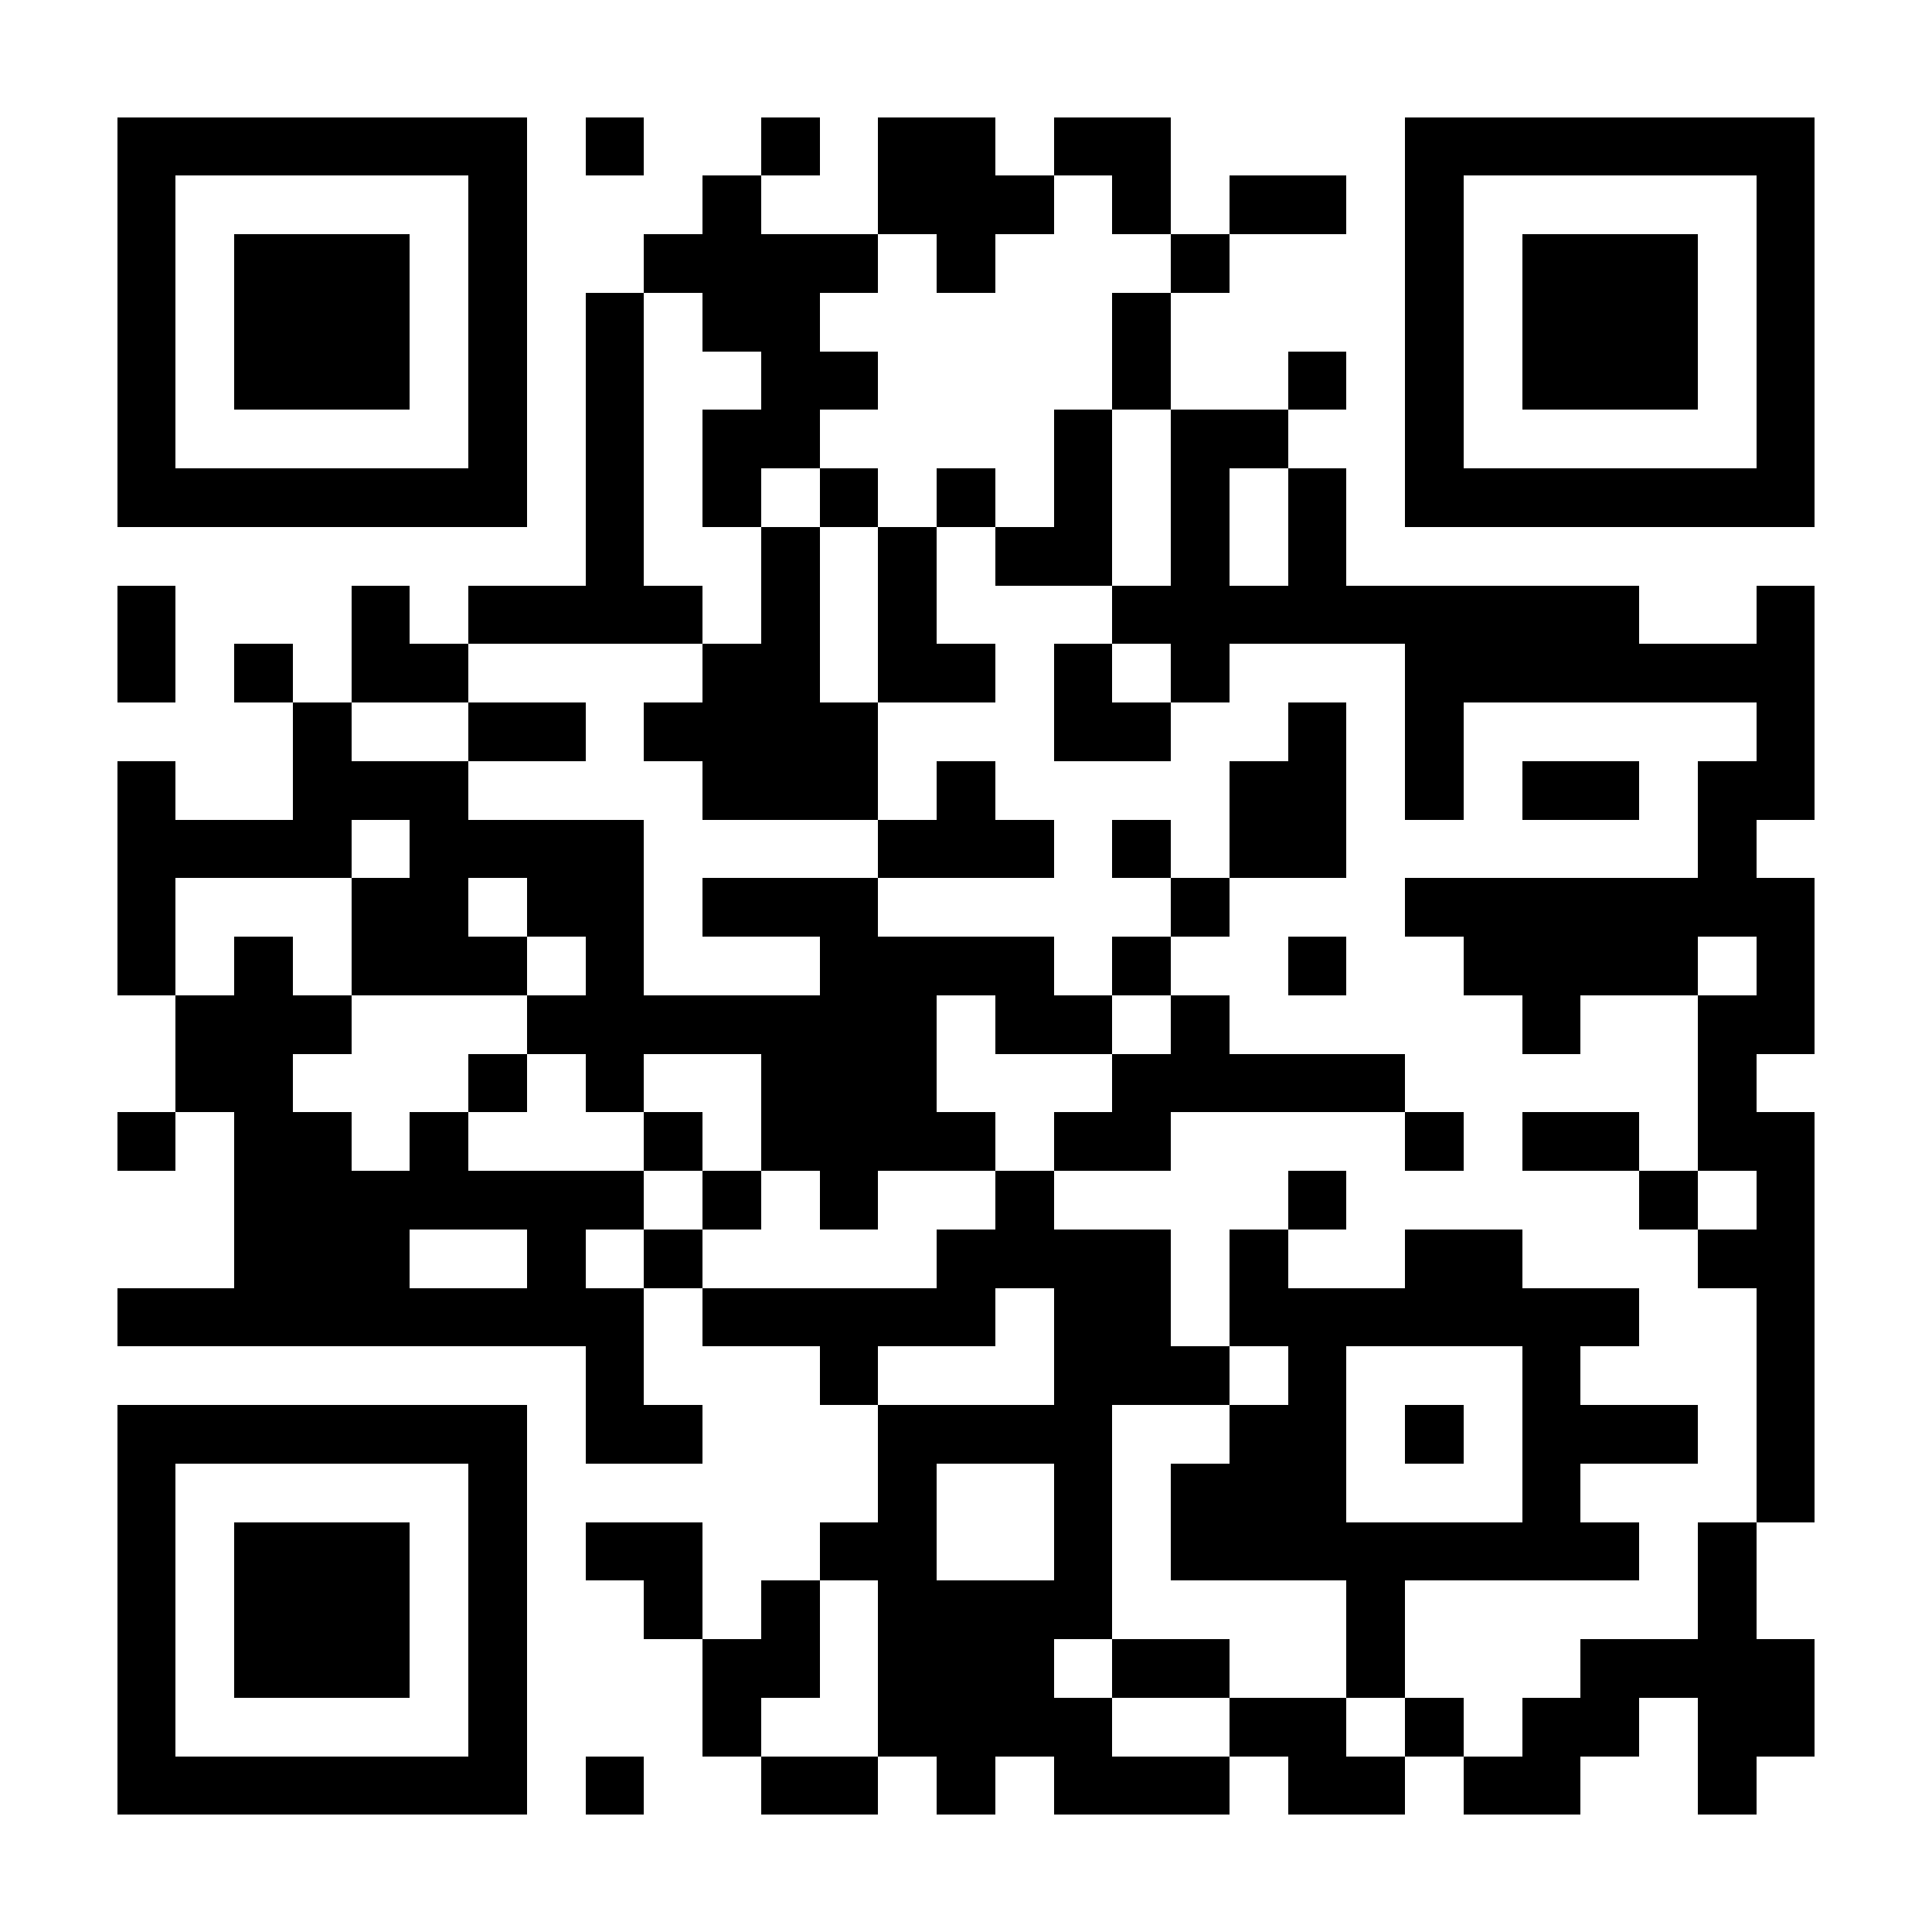 <?xml version="1.0" encoding="UTF-8"?>
<!DOCTYPE svg PUBLIC '-//W3C//DTD SVG 1.0//EN'
          'http://www.w3.org/TR/2001/REC-SVG-20010904/DTD/svg10.dtd'>
<svg fill="#fff" height="33" shape-rendering="crispEdges" style="fill: #fff;" viewBox="0 0 33 33" width="33" xmlns="http://www.w3.org/2000/svg" xmlns:xlink="http://www.w3.org/1999/xlink"
><path d="M0 0h33v33H0z"
  /><path d="M2 2.5h7m1 0h1m2 0h1m1 0h2m1 0h2m4 0h7M2 3.5h1m5 0h1m3 0h1m2 0h3m1 0h1m1 0h2m1 0h1m5 0h1M2 4.5h1m1 0h3m1 0h1m2 0h4m1 0h1m3 0h1m3 0h1m1 0h3m1 0h1M2 5.5h1m1 0h3m1 0h1m1 0h1m1 0h2m5 0h1m4 0h1m1 0h3m1 0h1M2 6.5h1m1 0h3m1 0h1m1 0h1m2 0h2m4 0h1m2 0h1m1 0h1m1 0h3m1 0h1M2 7.5h1m5 0h1m1 0h1m1 0h2m4 0h1m1 0h2m2 0h1m5 0h1M2 8.5h7m1 0h1m1 0h1m1 0h1m1 0h1m1 0h1m1 0h1m1 0h1m1 0h7M10 9.5h1m2 0h1m1 0h1m1 0h2m1 0h1m1 0h1M2 10.5h1m3 0h1m1 0h4m1 0h1m1 0h1m3 0h9m2 0h1M2 11.5h1m1 0h1m1 0h2m4 0h2m1 0h2m1 0h1m1 0h1m3 0h7M5 12.5h1m2 0h2m1 0h4m3 0h2m2 0h1m1 0h1m5 0h1M2 13.5h1m2 0h3m4 0h3m1 0h1m4 0h2m1 0h1m1 0h2m1 0h2M2 14.5h4m1 0h4m4 0h3m1 0h1m1 0h2m6 0h1M2 15.5h1m3 0h2m1 0h2m1 0h3m5 0h1m3 0h7M2 16.5h1m1 0h1m1 0h3m1 0h1m3 0h4m1 0h1m2 0h1m2 0h4m1 0h1M3 17.5h3m3 0h7m1 0h2m1 0h1m5 0h1m2 0h2M3 18.5h2m3 0h1m1 0h1m2 0h3m3 0h5m5 0h1M2 19.5h1m1 0h2m1 0h1m3 0h1m1 0h4m1 0h2m4 0h1m1 0h2m1 0h2M4 20.5h7m1 0h1m1 0h1m2 0h1m4 0h1m5 0h1m1 0h1M4 21.5h3m2 0h1m1 0h1m4 0h4m1 0h1m2 0h2m3 0h2M2 22.5h9m1 0h5m1 0h2m1 0h7m2 0h1M10 23.5h1m3 0h1m3 0h3m1 0h1m3 0h1m3 0h1M2 24.5h7m1 0h2m3 0h4m2 0h2m1 0h1m1 0h3m1 0h1M2 25.5h1m5 0h1m6 0h1m2 0h1m1 0h3m3 0h1m3 0h1M2 26.5h1m1 0h3m1 0h1m1 0h2m2 0h2m2 0h1m1 0h8m1 0h1M2 27.5h1m1 0h3m1 0h1m2 0h1m1 0h1m1 0h4m4 0h1m5 0h1M2 28.5h1m1 0h3m1 0h1m3 0h2m1 0h3m1 0h2m2 0h1m3 0h4M2 29.5h1m5 0h1m3 0h1m2 0h4m2 0h2m1 0h1m1 0h2m1 0h2M2 30.5h7m1 0h1m2 0h2m1 0h1m1 0h3m1 0h2m1 0h2m2 0h1" stroke="#000"
/></svg
>
